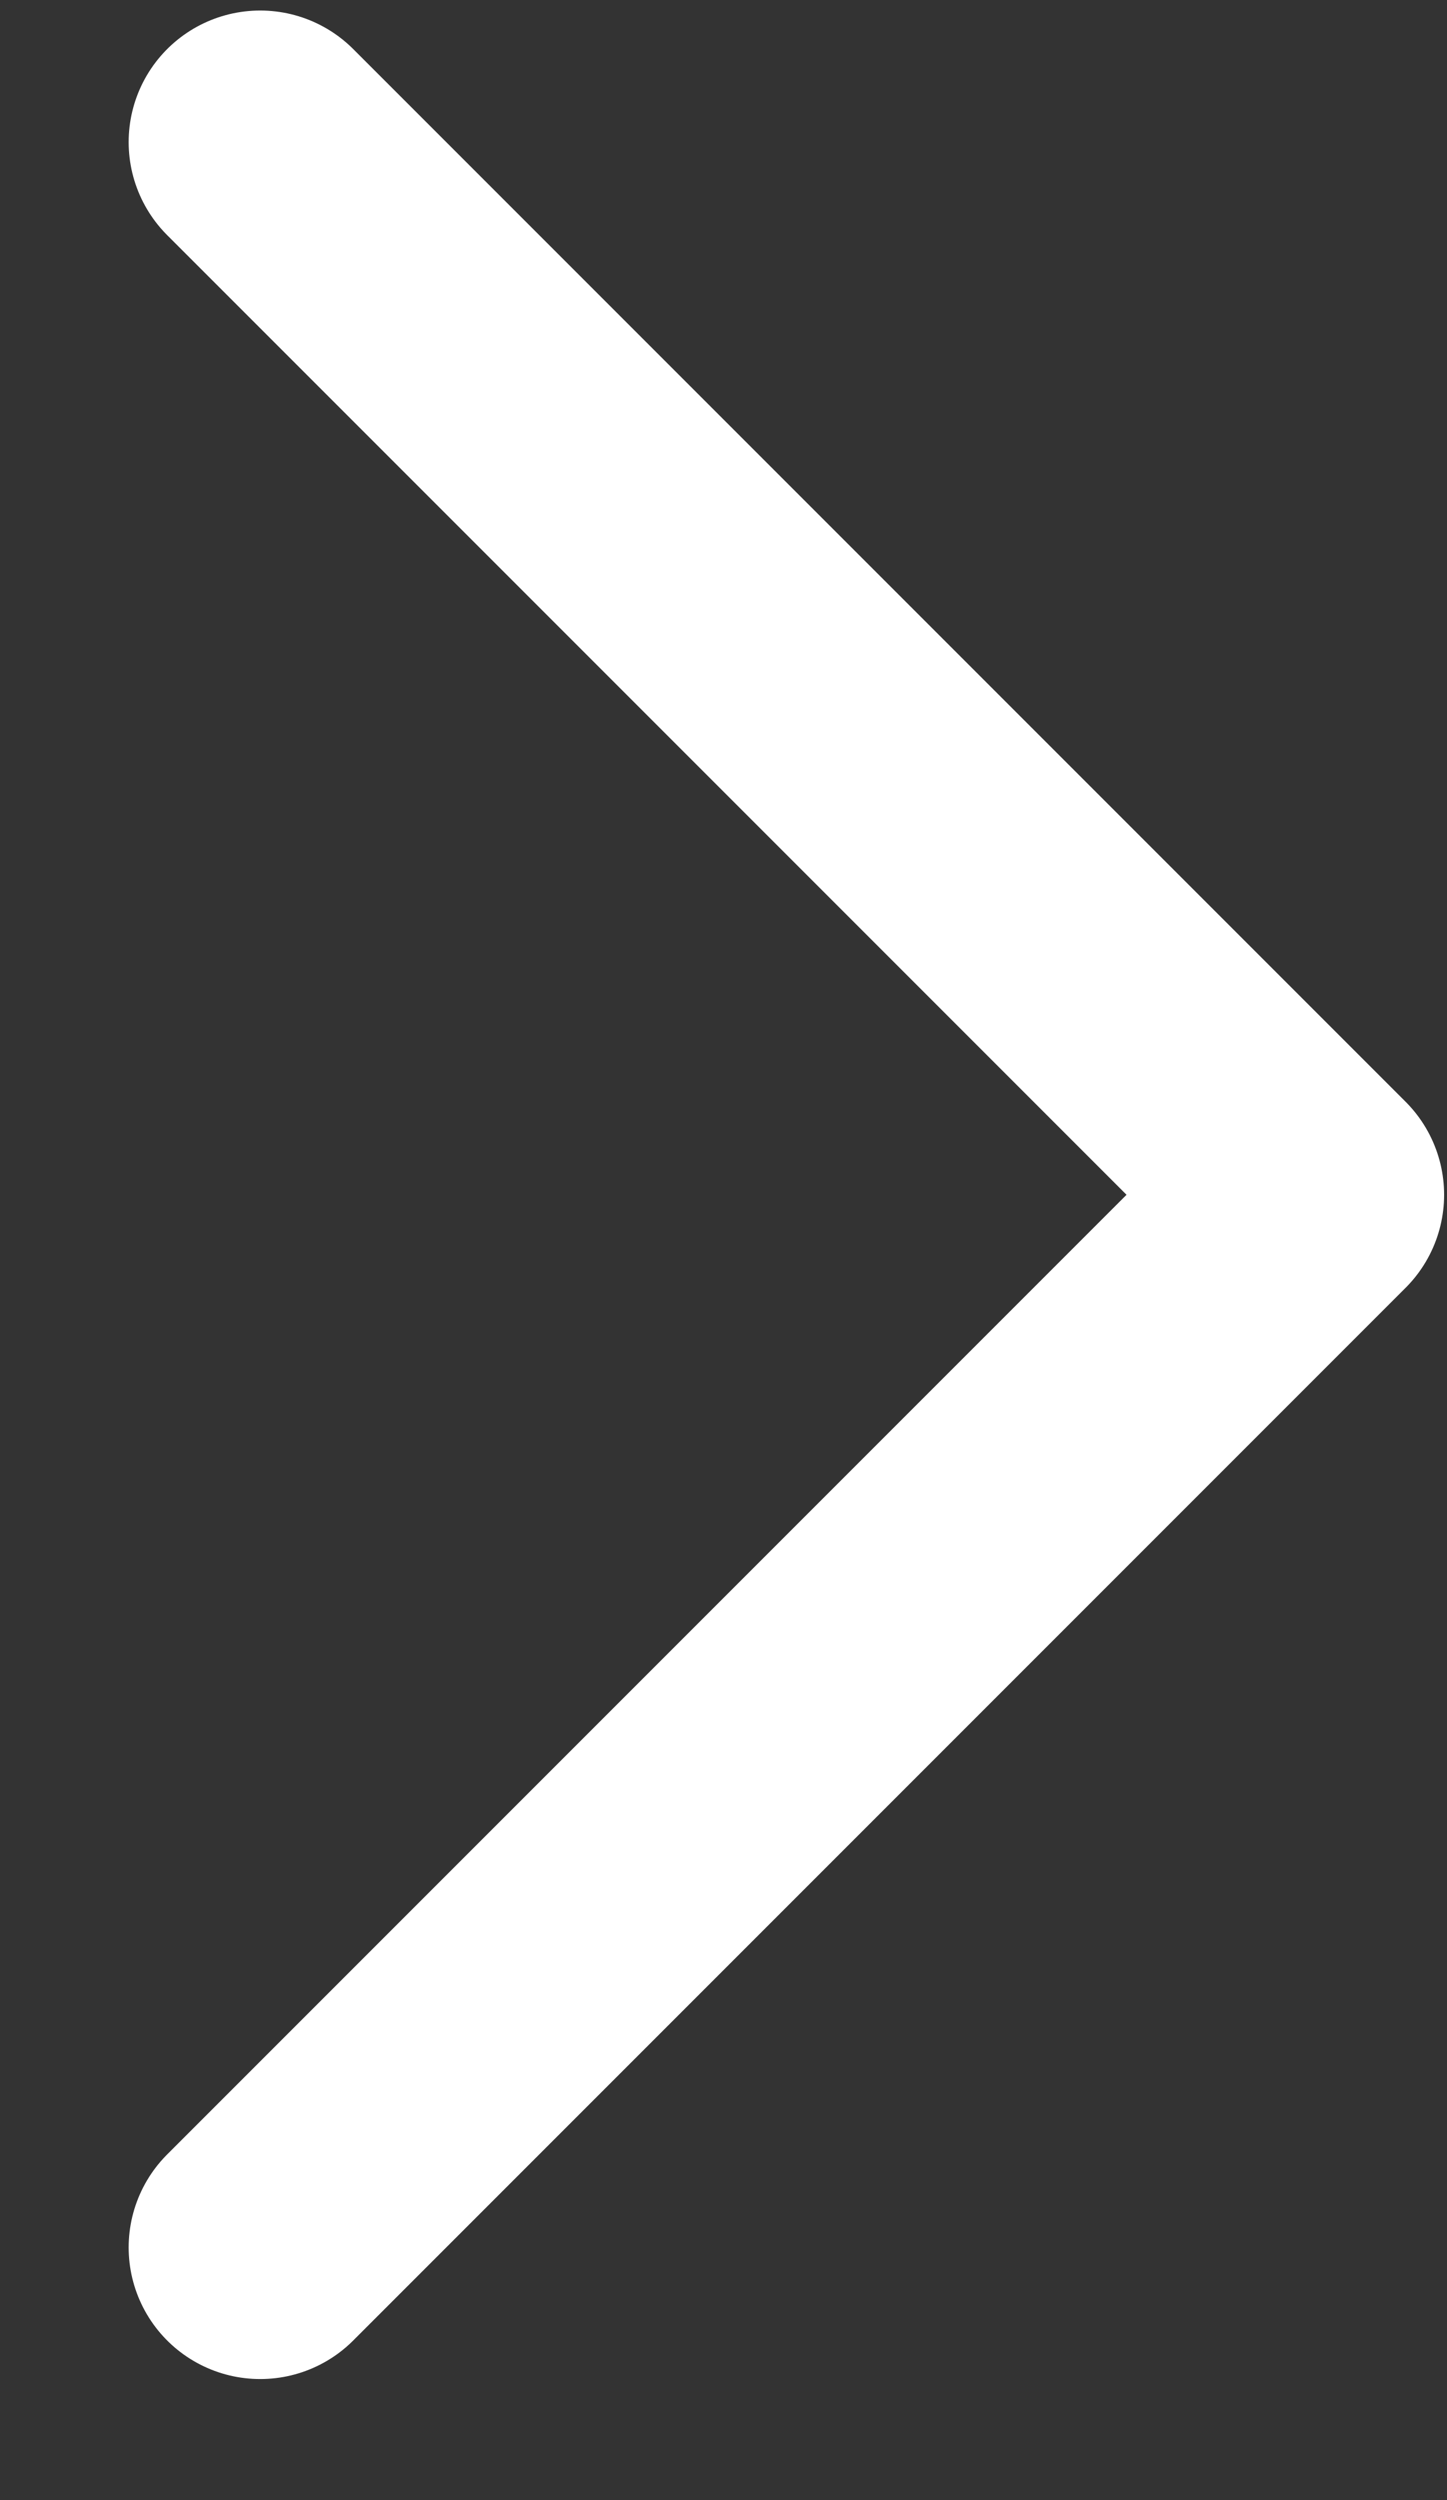 <svg xmlns="http://www.w3.org/2000/svg" width="11" height="19" fill="none" viewBox="0 0 11 19"><rect x="0" y="0" width="11" height="19" fill="#333333" stroke="none"/><path stroke="#fff" stroke-linecap="round" stroke-linejoin="round" stroke-width="2" d="m1.978 1.08 8 8-8 8"/></svg>